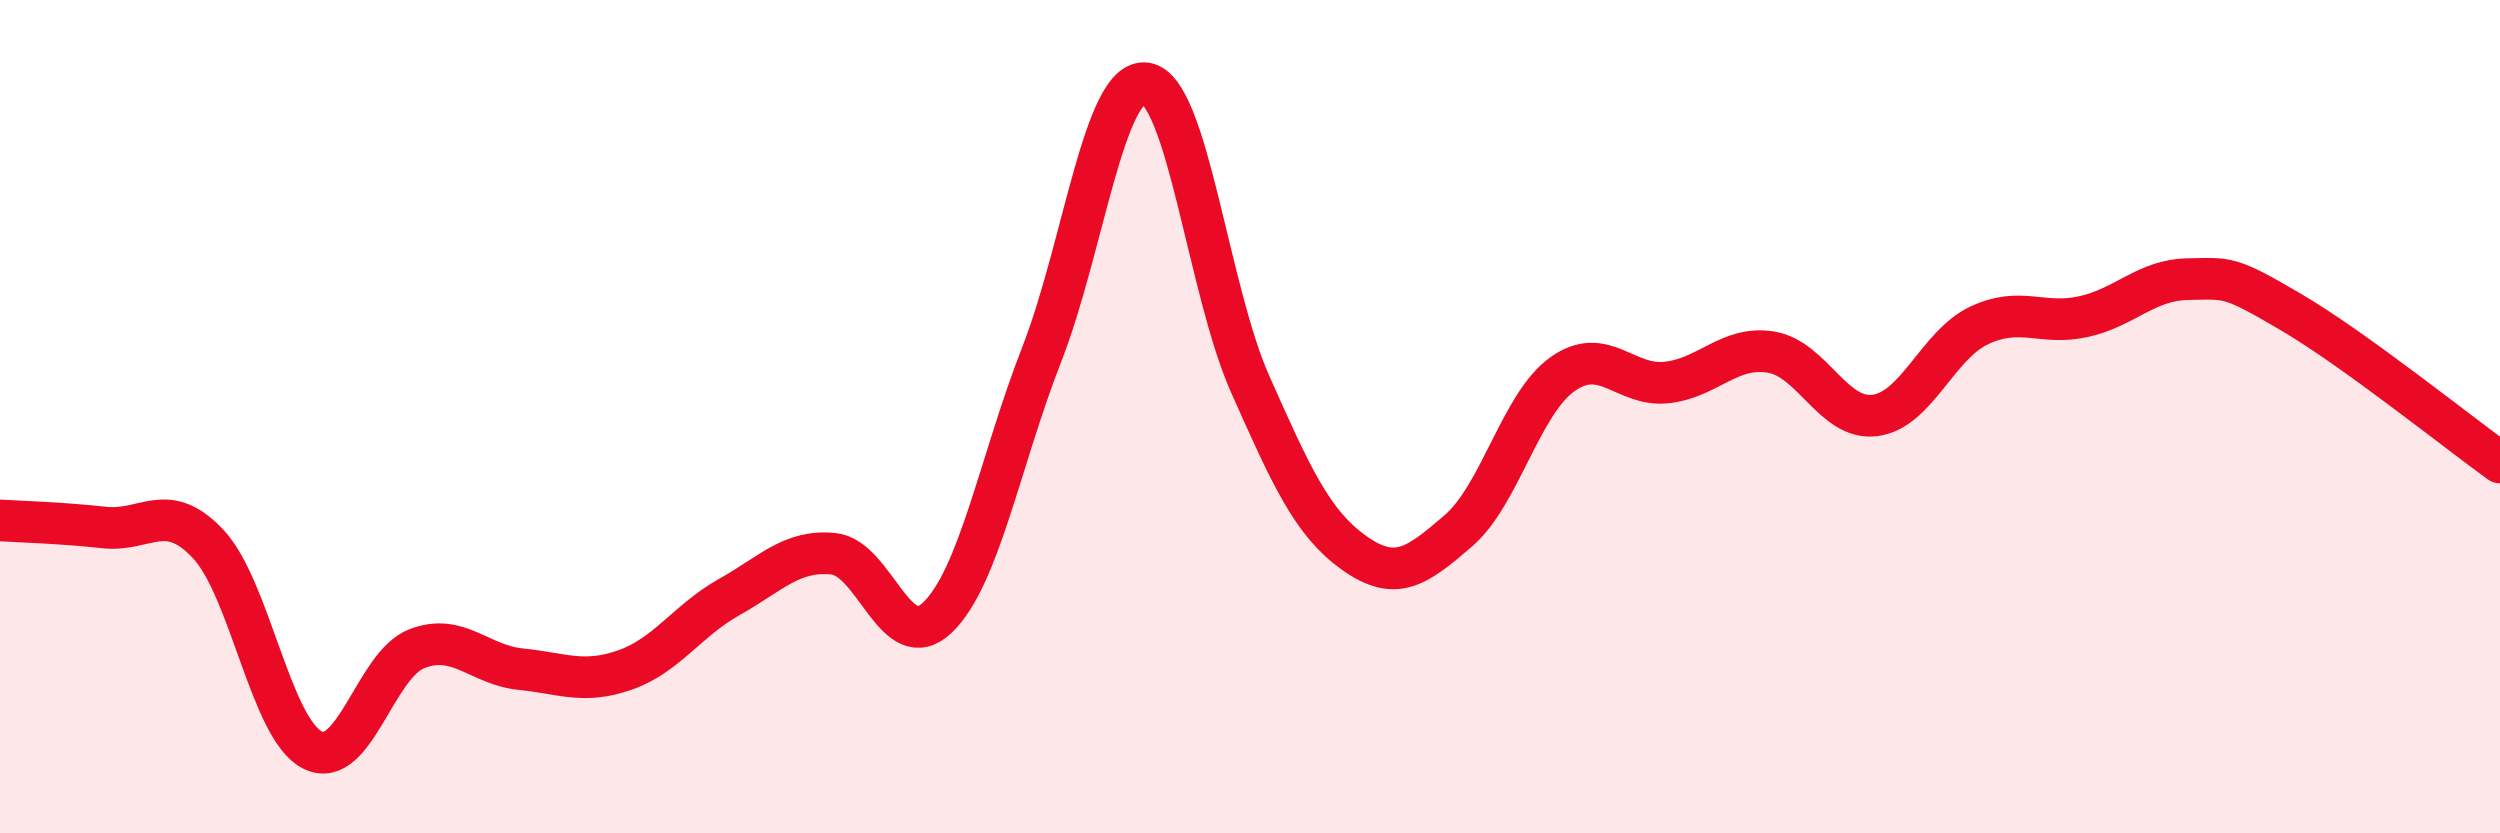 
    <svg width="60" height="20" viewBox="0 0 60 20" xmlns="http://www.w3.org/2000/svg">
      <path
        d="M 0,12.49 C 0.5,12.52 1.5,12.55 2.5,12.66 C 3.5,12.77 4,11.99 5,13.06 C 6,14.13 6.5,17.5 7.5,18 C 8.5,18.5 9,15.96 10,15.57 C 11,15.18 11.5,15.96 12.5,16.06 C 13.5,16.16 14,16.43 15,16.08 C 16,15.73 16.5,14.89 17.5,14.33 C 18.5,13.77 19,13.19 20,13.29 C 21,13.39 21.5,15.78 22.5,14.82 C 23.5,13.86 24,11.07 25,8.51 C 26,5.95 26.5,1.86 27.5,2 C 28.5,2.14 29,6.96 30,9.21 C 31,11.46 31.5,12.56 32.5,13.27 C 33.5,13.98 34,13.6 35,12.74 C 36,11.88 36.5,9.69 37.5,8.98 C 38.5,8.27 39,9.29 40,9.18 C 41,9.07 41.5,8.29 42.5,8.45 C 43.5,8.61 44,10.1 45,9.97 C 46,9.84 46.5,8.28 47.5,7.81 C 48.5,7.34 49,7.82 50,7.6 C 51,7.38 51.5,6.72 52.5,6.7 C 53.5,6.68 53.5,6.62 55,7.5 C 56.5,8.38 59,10.38 60,11.1L60 20L0 20Z"
        fill="#EB0A25"
        opacity="0.1"
        stroke-linecap="round"
        stroke-linejoin="round"
      />
      <path
        d="M 0,12.49 C 0.5,12.52 1.5,12.55 2.5,12.66 C 3.5,12.77 4,11.99 5,13.06 C 6,14.13 6.5,17.5 7.5,18 C 8.5,18.5 9,15.96 10,15.57 C 11,15.18 11.5,15.96 12.5,16.06 C 13.5,16.16 14,16.43 15,16.08 C 16,15.73 16.5,14.89 17.5,14.33 C 18.5,13.77 19,13.19 20,13.29 C 21,13.39 21.5,15.78 22.5,14.82 C 23.5,13.86 24,11.07 25,8.51 C 26,5.95 26.5,1.86 27.5,2 C 28.5,2.14 29,6.96 30,9.21 C 31,11.46 31.5,12.56 32.5,13.27 C 33.5,13.98 34,13.6 35,12.74 C 36,11.88 36.5,9.69 37.5,8.98 C 38.5,8.27 39,9.29 40,9.18 C 41,9.07 41.5,8.29 42.5,8.45 C 43.5,8.61 44,10.1 45,9.97 C 46,9.84 46.5,8.28 47.5,7.81 C 48.5,7.34 49,7.82 50,7.6 C 51,7.38 51.5,6.72 52.5,6.7 C 53.5,6.68 53.5,6.62 55,7.5 C 56.5,8.38 59,10.38 60,11.1"
        stroke="#EB0A25"
        stroke-width="1"
        fill="none"
        stroke-linecap="round"
        stroke-linejoin="round"
      />
    </svg>
  